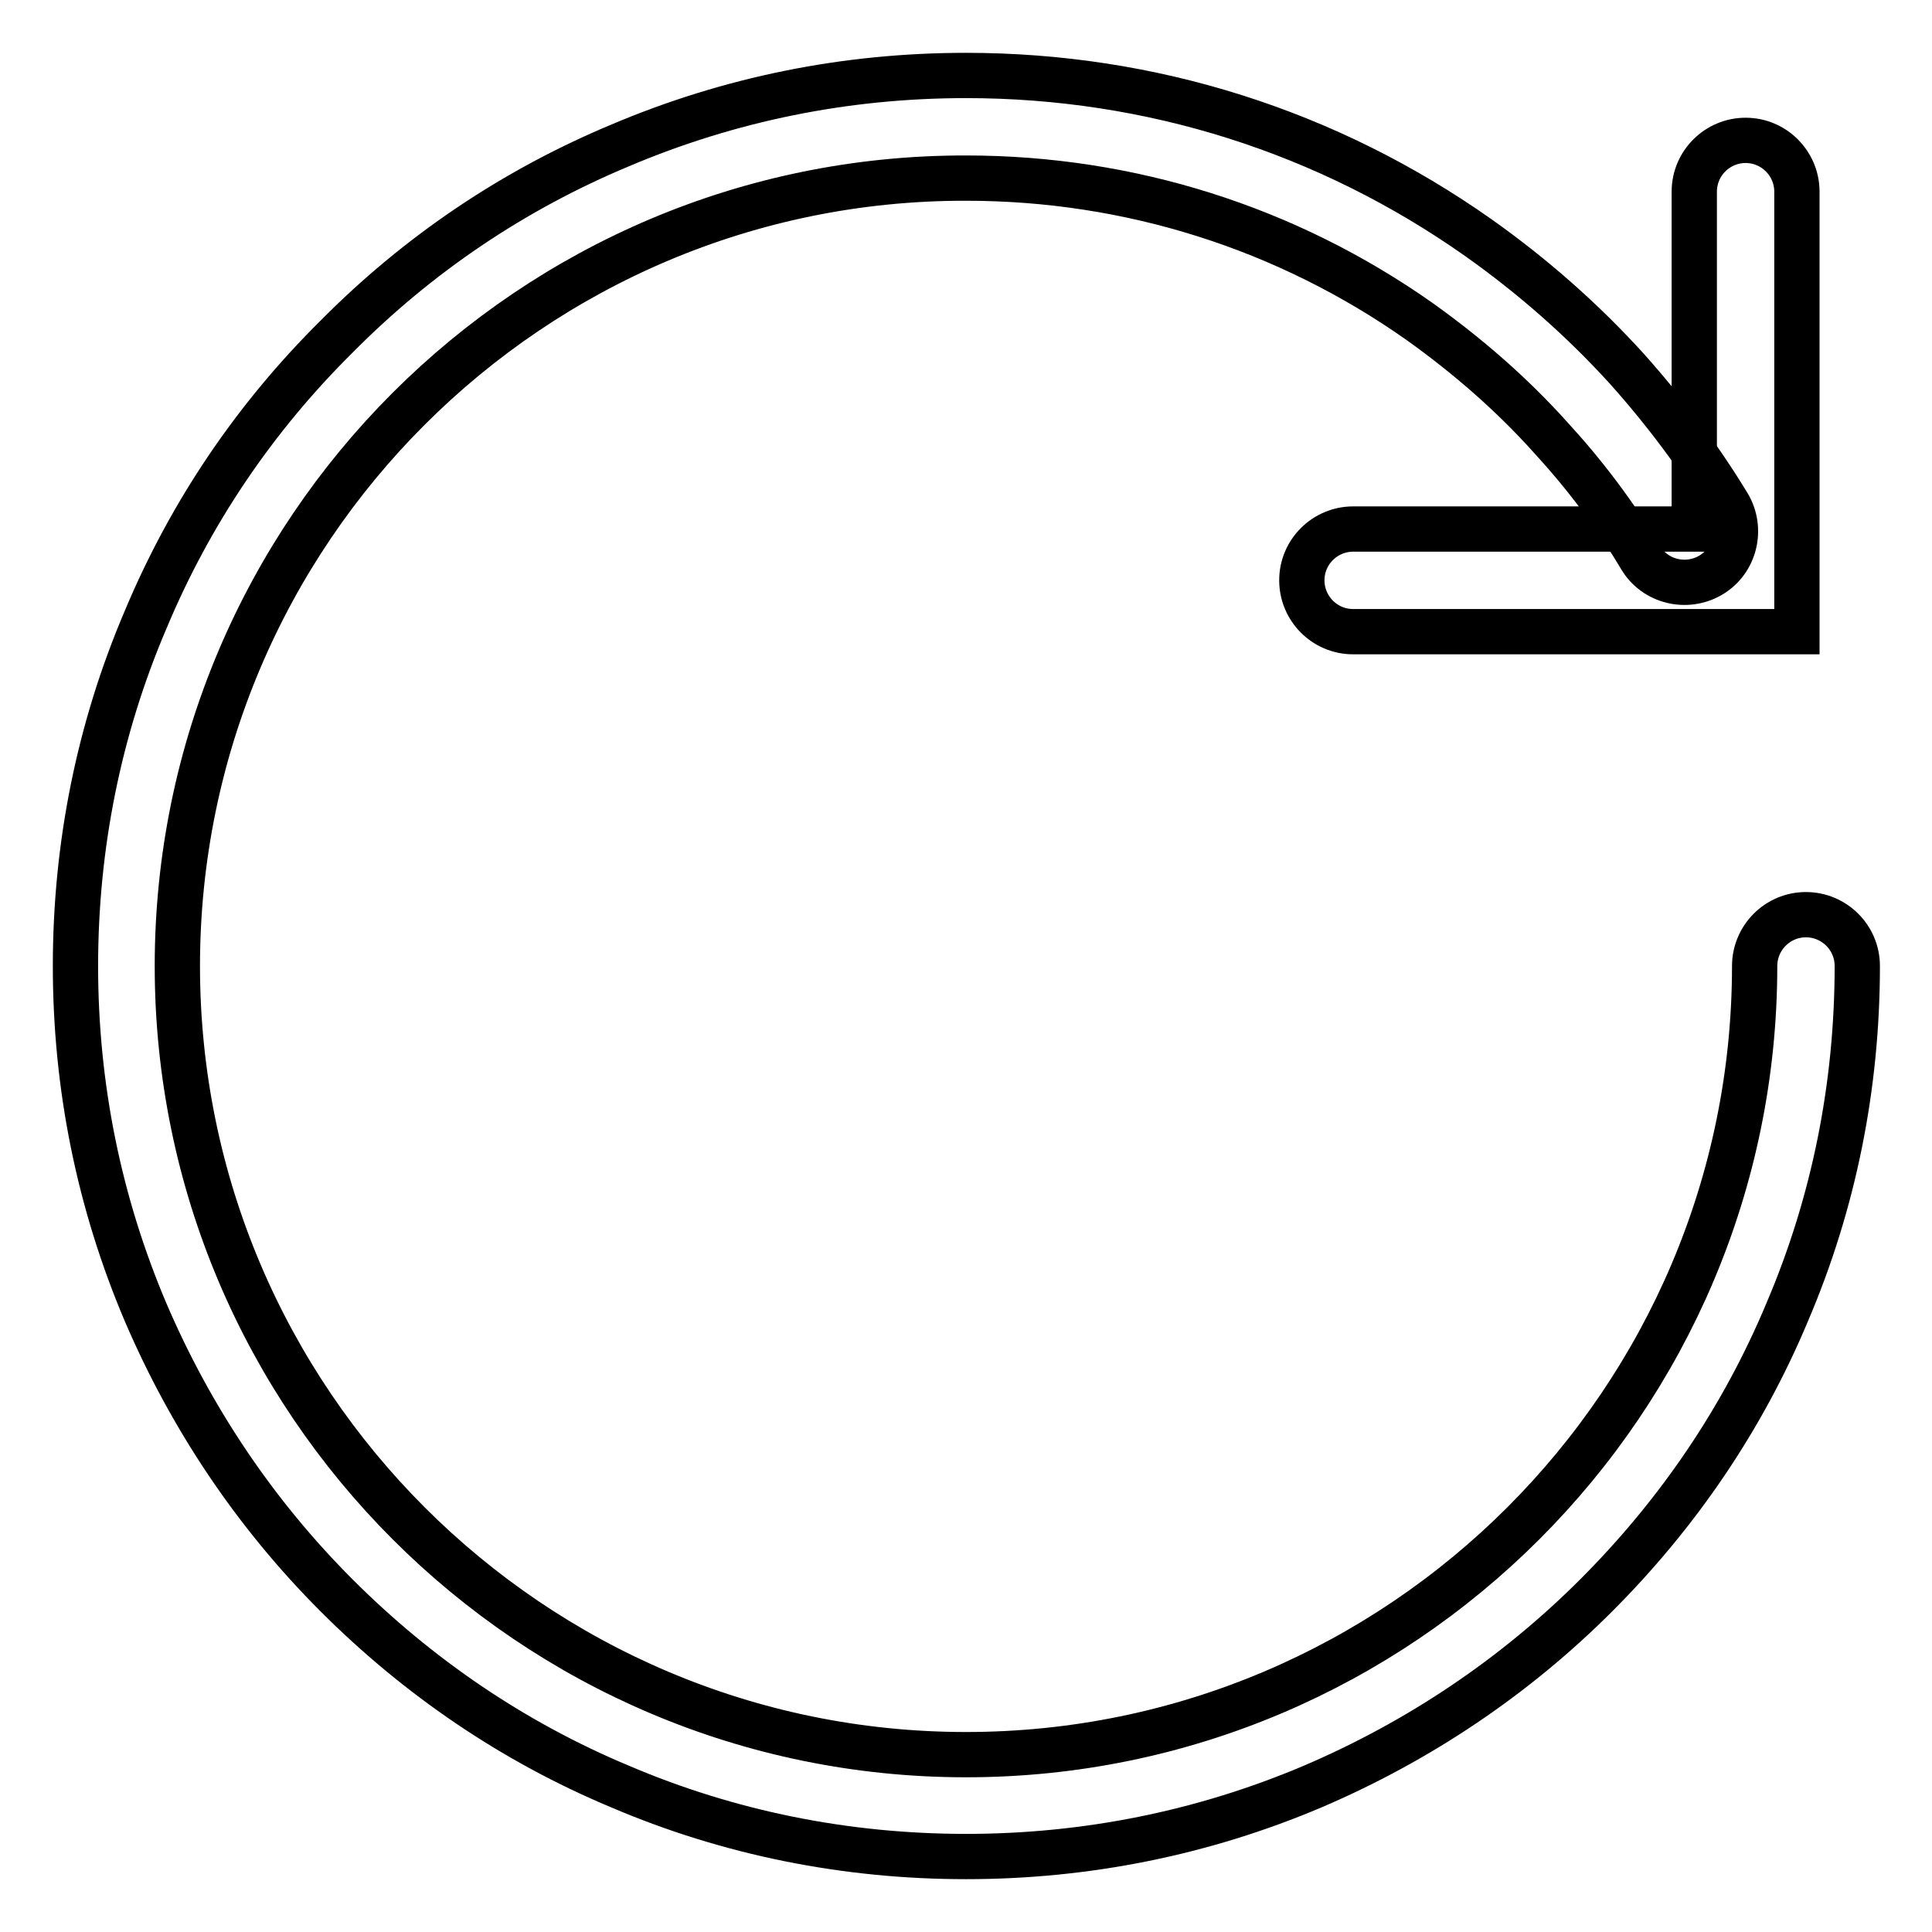 <?xml version="1.0" encoding="utf-8"?>
<!-- Svg Vector Icons : http://www.onlinewebfonts.com/icon -->
<!DOCTYPE svg PUBLIC "-//W3C//DTD SVG 1.1//EN" "http://www.w3.org/Graphics/SVG/1.1/DTD/svg11.dtd">
<svg version="1.1" xmlns="http://www.w3.org/2000/svg" xmlns:xlink="http://www.w3.org/1999/xlink" x="0px" y="0px" viewBox="0 0 256 256" enable-background="new 0 0 256 256" xml:space="preserve">
<g> <path stroke-width="6" fill-opacity="0" stroke="#000000"  d="M128,246c-15.9,0-31.4-3.1-45.9-9.3c-14.1-5.9-26.7-14.5-37.5-25.3c-10.8-10.8-19.3-23.5-25.3-37.5 c-6.2-14.6-9.3-30-9.3-45.9c0-15.9,3.1-31.4,9.3-45.9C25.2,68,33.7,55.4,44.6,44.6C55.4,33.7,68,25.2,82.1,19.3 c14.6-6.2,30-9.3,45.9-9.3c24.5,0,47.9,7.4,67.9,21.5c7.2,5.1,13.8,10.9,19.7,17.4c5,5.6,9.5,11.6,13.4,18c1.9,3.2,0.9,7.4-2.3,9.3 c-3.2,1.9-7.4,0.9-9.3-2.3c-3.4-5.7-7.4-11-11.9-15.9c-5.2-5.8-11.1-10.9-17.4-15.4c-17.6-12.4-38.4-19-60.1-19 C70.4,23.5,23.5,70.4,23.5,128c0,57.6,46.9,104.5,104.5,104.5c57.6,0,104.5-46.9,104.5-104.5c0-3.7,3-6.8,6.8-6.8 c3.7,0,6.8,3,6.8,6.8c0,15.9-3.1,31.4-9.3,45.9c-5.9,14.1-14.5,26.7-25.3,37.5c-10.8,10.8-23.5,19.3-37.5,25.3 C159.4,242.9,143.9,246,128,246L128,246z"/> <path stroke-width="6" fill-opacity="0" stroke="#000000"  d="M231.3,18.6c-3.7,0-6.8,3-6.8,6.8v44.7h-45.2c-3.7,0-6.8,3-6.8,6.8c0,3.7,3,6.8,6.8,6.8h58.8V25.4 C238.1,21.7,235.1,18.6,231.3,18.6L231.3,18.6z"/></g>
</svg>
